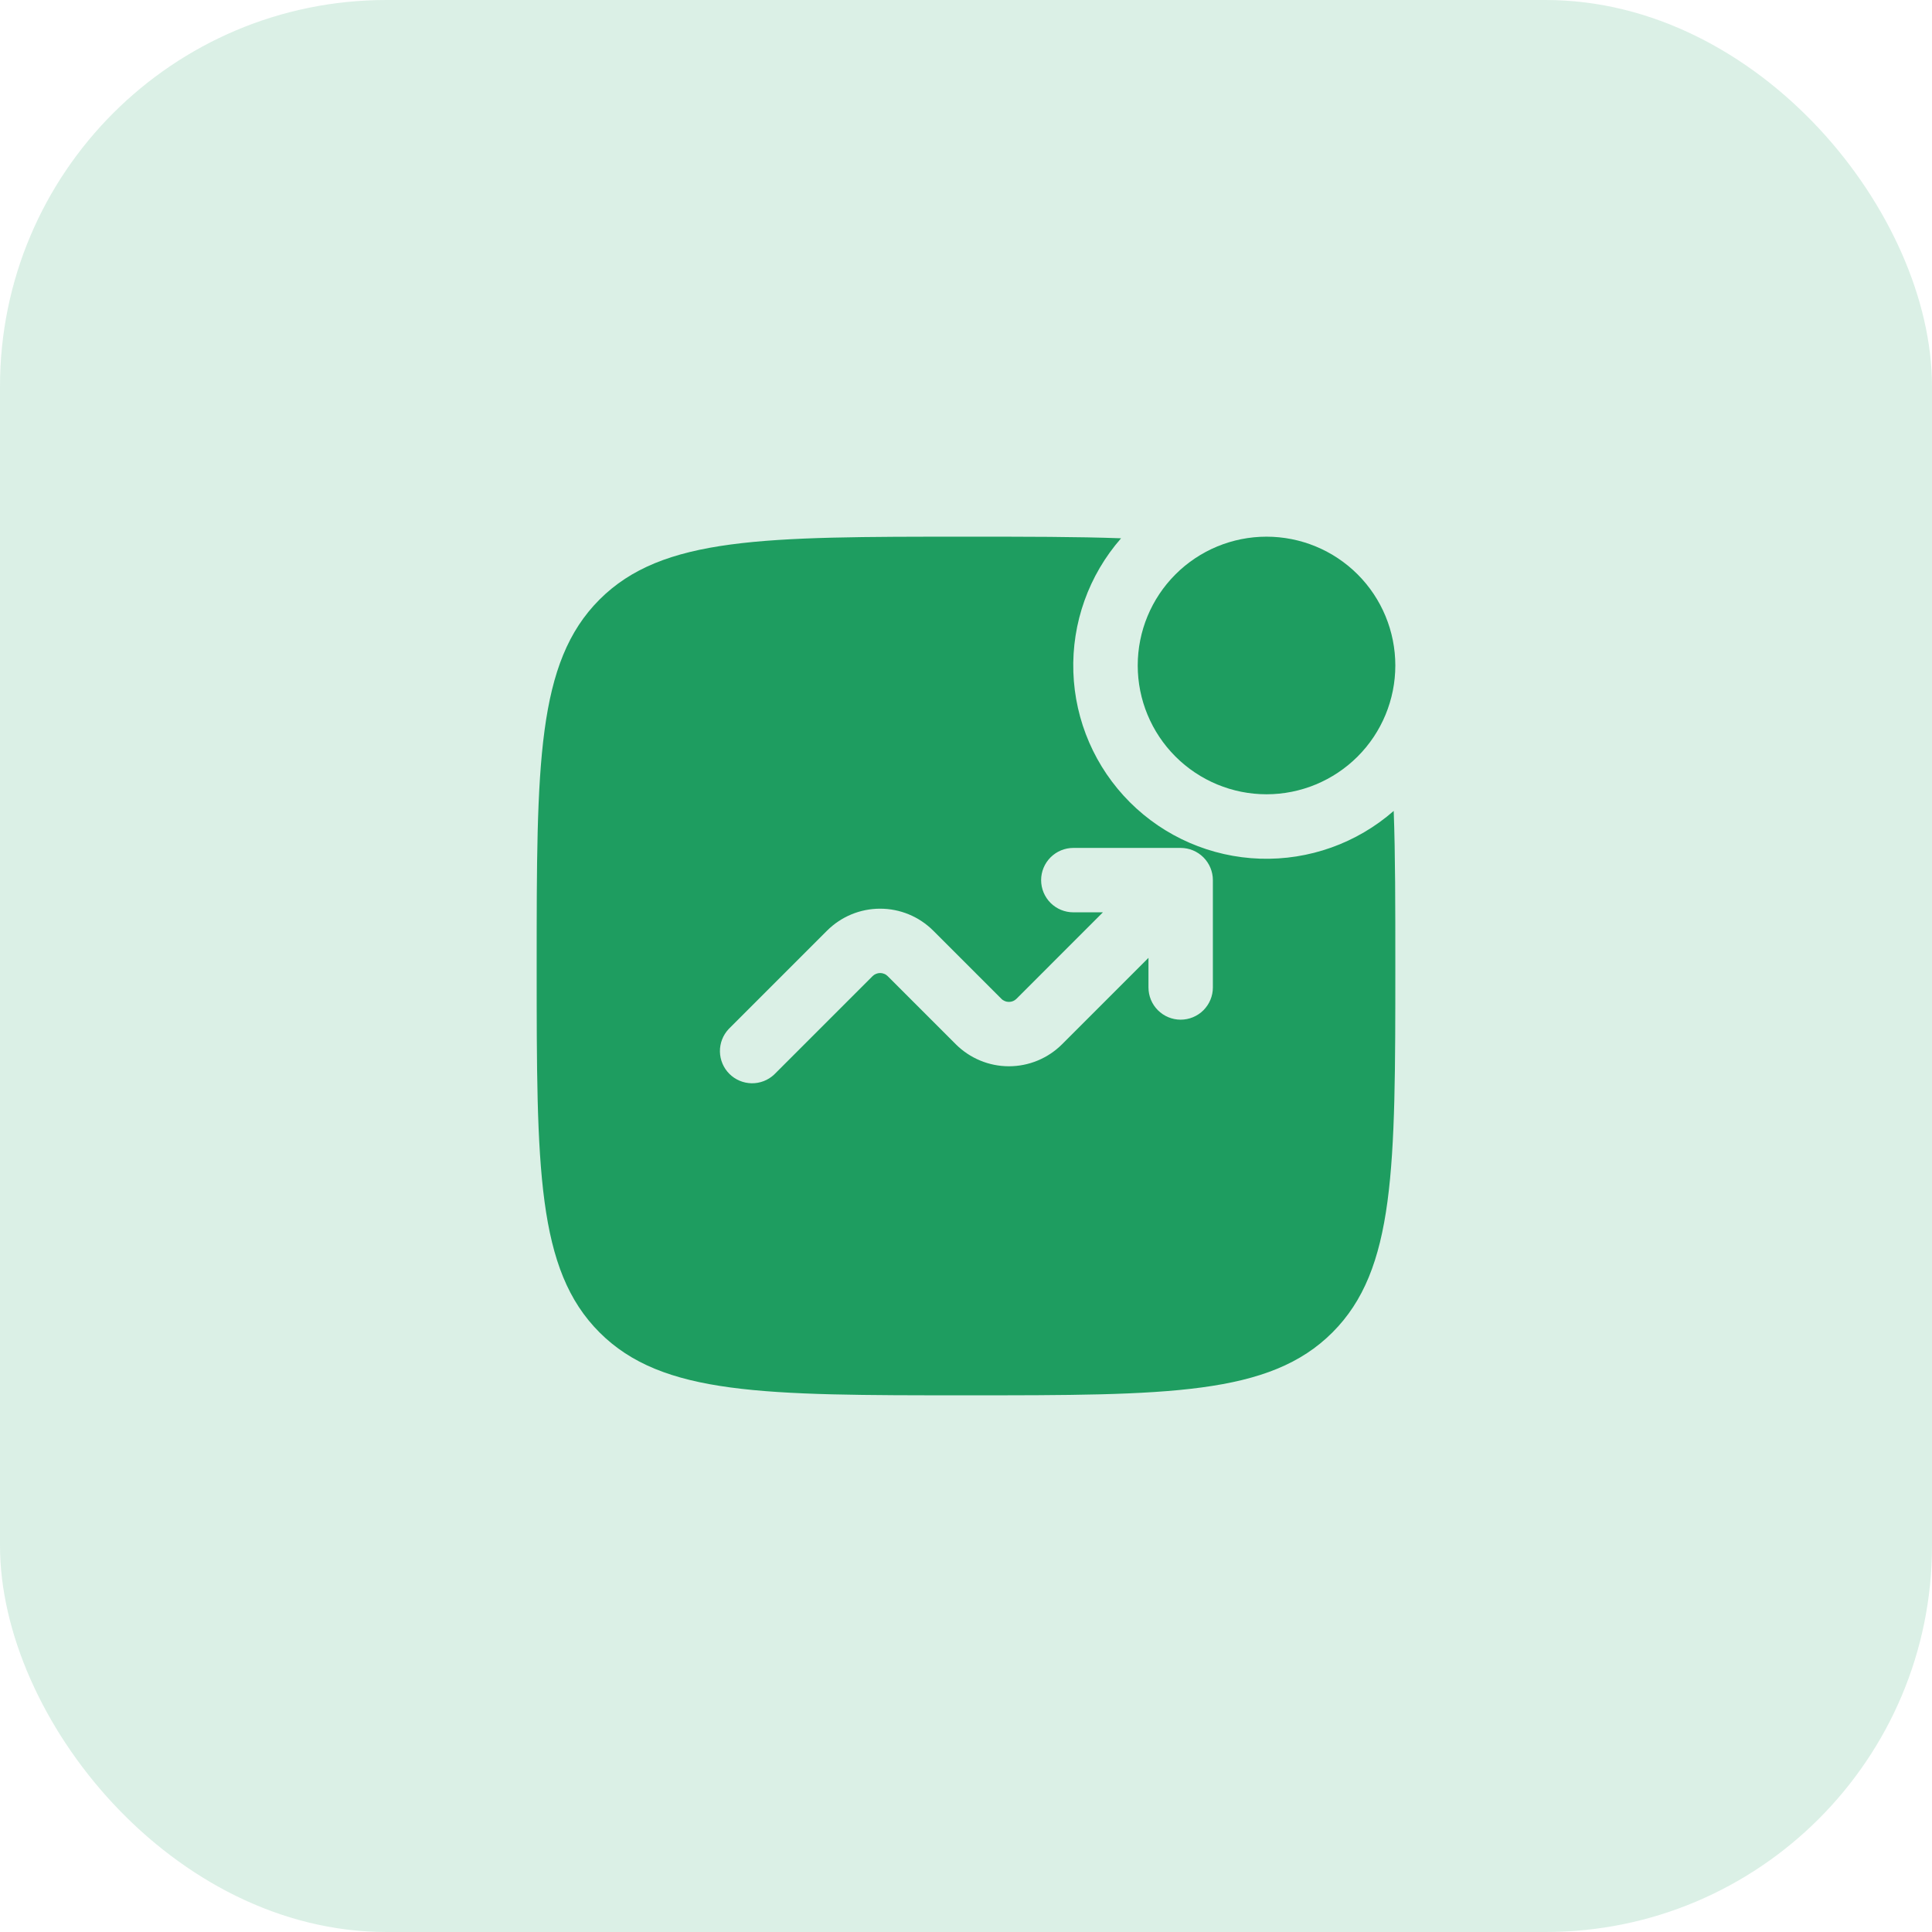 <svg width="60" height="60" viewBox="0 0 60 60" fill="none" xmlns="http://www.w3.org/2000/svg">
<rect width="60" height="60" rx="12" fill="#1E9D60" fill-opacity="0.16"/>
<path d="M43.333 20.667C43.333 21.728 42.912 22.745 42.162 23.495C41.411 24.245 40.394 24.667 39.333 24.667C38.272 24.667 37.255 24.245 36.505 23.495C35.755 22.745 35.333 21.728 35.333 20.667C35.333 19.606 35.755 18.588 36.505 17.838C37.255 17.088 38.272 16.667 39.333 16.667C40.394 16.667 41.411 17.088 42.162 17.838C42.912 18.588 43.333 19.606 43.333 20.667Z" fill="#1E9D60"/>
<path fill-rule="evenodd" clip-rule="evenodd" d="M30 16.667C31.865 16.667 33.453 16.667 34.816 16.717C33.813 17.863 33.283 19.347 33.334 20.869C33.384 22.39 34.011 23.836 35.088 24.913C36.164 25.989 37.61 26.616 39.132 26.667C40.653 26.717 42.137 26.187 43.283 25.184C43.333 26.547 43.333 28.135 43.333 30C43.333 36.285 43.333 39.428 41.38 41.38C39.429 43.333 36.285 43.333 30 43.333C23.715 43.333 20.572 43.333 18.619 41.38C16.667 39.429 16.667 36.285 16.667 30C16.667 23.715 16.667 20.572 18.619 18.619C20.573 16.667 23.715 16.667 30 16.667ZM33.333 28.333C33.068 28.333 32.814 28.228 32.626 28.041C32.439 27.853 32.333 27.599 32.333 27.333C32.333 27.068 32.439 26.814 32.626 26.626C32.814 26.439 33.068 26.333 33.333 26.333H36.667C36.932 26.333 37.186 26.439 37.374 26.626C37.561 26.814 37.667 27.068 37.667 27.333V30.667C37.667 30.932 37.561 31.186 37.374 31.374C37.186 31.561 36.932 31.667 36.667 31.667C36.401 31.667 36.147 31.561 35.96 31.374C35.772 31.186 35.667 30.932 35.667 30.667V29.747L32.983 32.431C32.545 32.868 31.952 33.114 31.333 33.114C30.715 33.114 30.122 32.868 29.684 32.431L27.569 30.316C27.538 30.285 27.502 30.26 27.461 30.244C27.421 30.227 27.377 30.218 27.333 30.218C27.29 30.218 27.246 30.227 27.206 30.244C27.165 30.26 27.128 30.285 27.097 30.316L24.04 33.373C23.851 33.55 23.6 33.646 23.341 33.642C23.082 33.637 22.834 33.532 22.651 33.349C22.468 33.166 22.363 32.919 22.358 32.659C22.354 32.4 22.45 32.15 22.627 31.96L25.684 28.903C26.122 28.465 26.715 28.22 27.333 28.22C27.952 28.22 28.545 28.465 28.983 28.903L31.097 31.017C31.128 31.049 31.165 31.073 31.206 31.09C31.246 31.107 31.29 31.115 31.333 31.115C31.377 31.115 31.421 31.107 31.461 31.09C31.502 31.073 31.538 31.049 31.569 31.017L34.252 28.333H33.333Z" fill="#1E9D60"/>
</svg>
